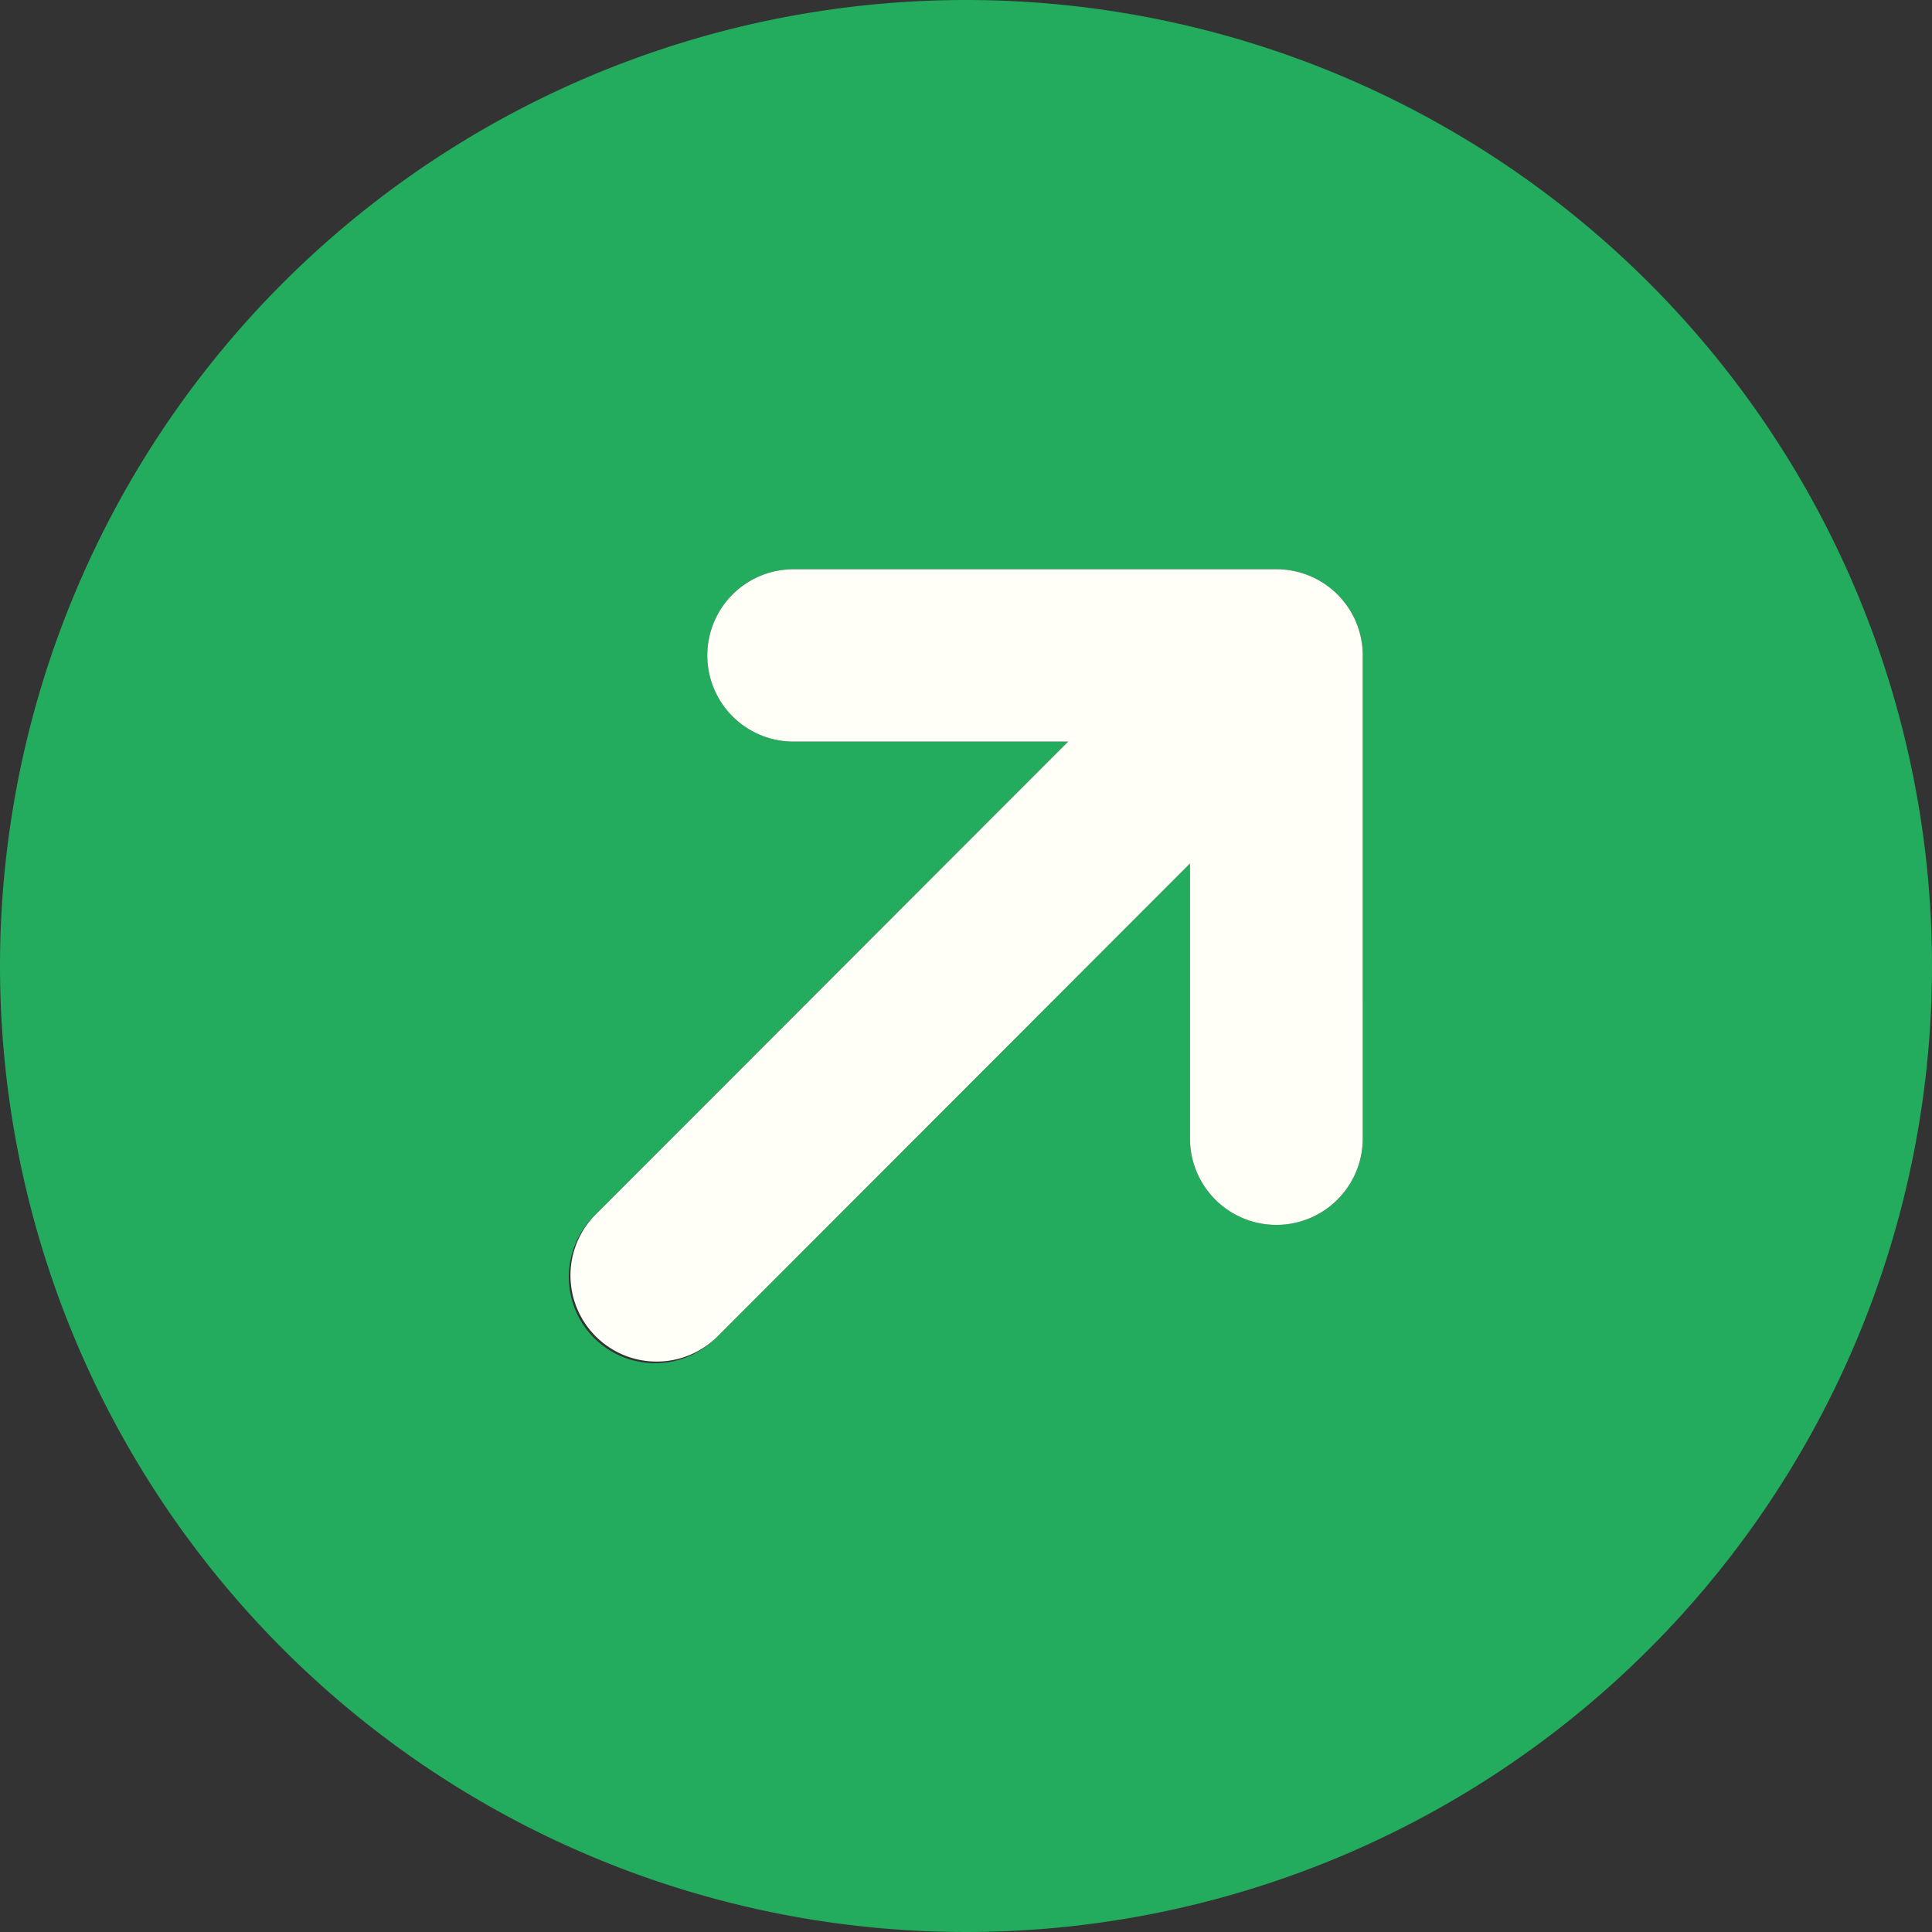 <svg xmlns="http://www.w3.org/2000/svg" width="85" height="85" viewBox="0 0 85 85"><rect x="0" y="0" width="85" height="85" fill="#333333" stroke="none"/><defs><clipPath id="a"><path data-name="Rectangle 126" fill="none" d="M0 0h85v85H0z"/></clipPath></defs><g data-name="Group 529" clip-path="url(#a)"><path data-name="Path 474" d="M42.492 0A42.5 42.5 0 1085 42.492 42.5 42.5 0 0042.492 0m17.463 50.09a3.8 3.8 0 11-7.6 0v-12.1L31.518 58.846a3.793 3.793 0 11-5.364-5.364l20.838-20.855H34.91a3.791 3.791 0 110-7.582h21.246a3.793 3.793 0 013.8 3.8z" fill="#23ab5e"/><path data-name="Path 475" d="M59.955 28.844V50.09a3.8 3.8 0 11-7.6 0v-12.1L31.519 58.846a3.793 3.793 0 01-5.365-5.361l20.839-20.858H34.91a3.791 3.791 0 110-7.582h21.246a3.793 3.793 0 013.8 3.8" fill="#fffef7"/></g></svg>